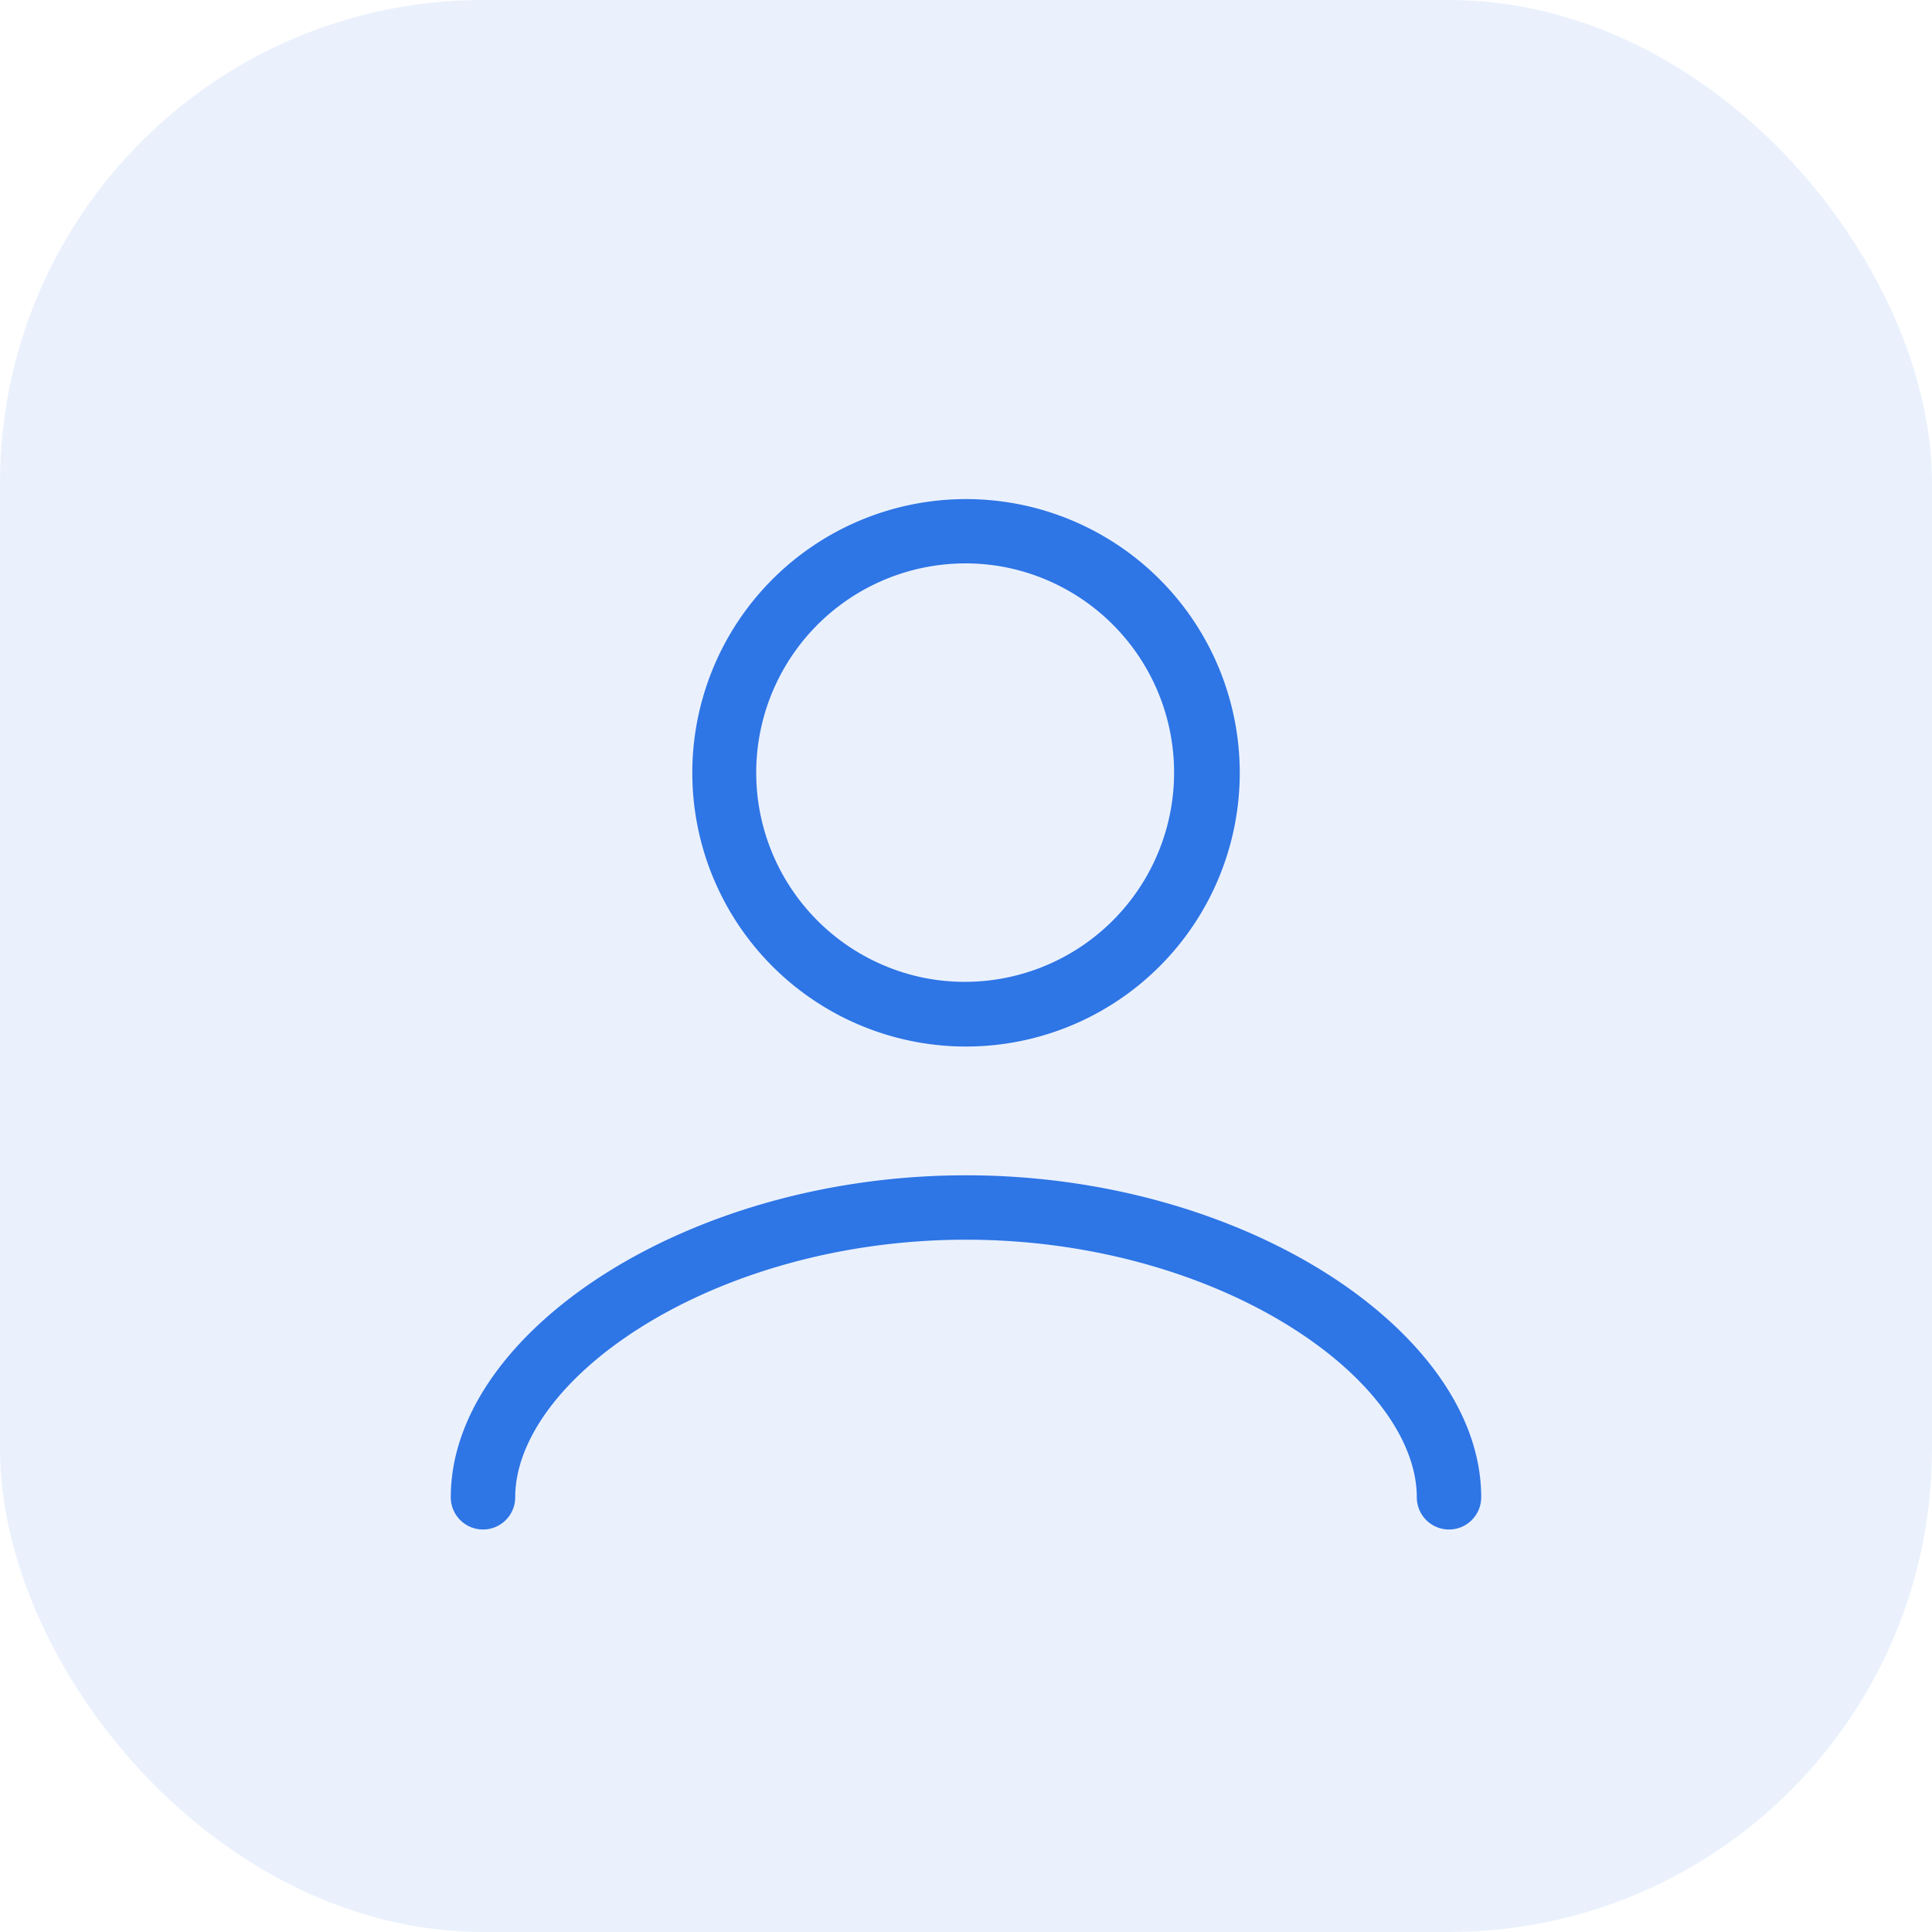<svg fill="none" height="60" width="60" xmlns="http://www.w3.org/2000/svg"><g fill="#2e75e6"><rect height="60" opacity=".1" rx="15" width="60"/><path clip-rule="evenodd" d="M31.27 17.625a6.5 6.5 0 1 0-2.537 12.75 6.5 6.5 0 0 0 2.536-12.75zm-4.522-1.478a8.5 8.5 0 1 1 6.506 15.707 8.5 8.5 0 0 1-6.506-15.707zm-6.81 25.05C17.336 42.825 16 44.81 16 46.5a1 1 0 1 1-2 0c0-2.71 2.039-5.224 4.876-6.998C21.763 37.697 25.7 36.5 30.001 36.5c4.302 0 8.238 1.197 11.124 3.002C43.962 41.276 46 43.791 46 46.5a1 1 0 1 1-2 0c0-1.69-1.336-3.676-3.936-5.302C37.513 39.603 33.949 38.5 30 38.5c-3.948 0-7.512 1.103-10.064 2.698z" fill-rule="evenodd"/></g></svg>